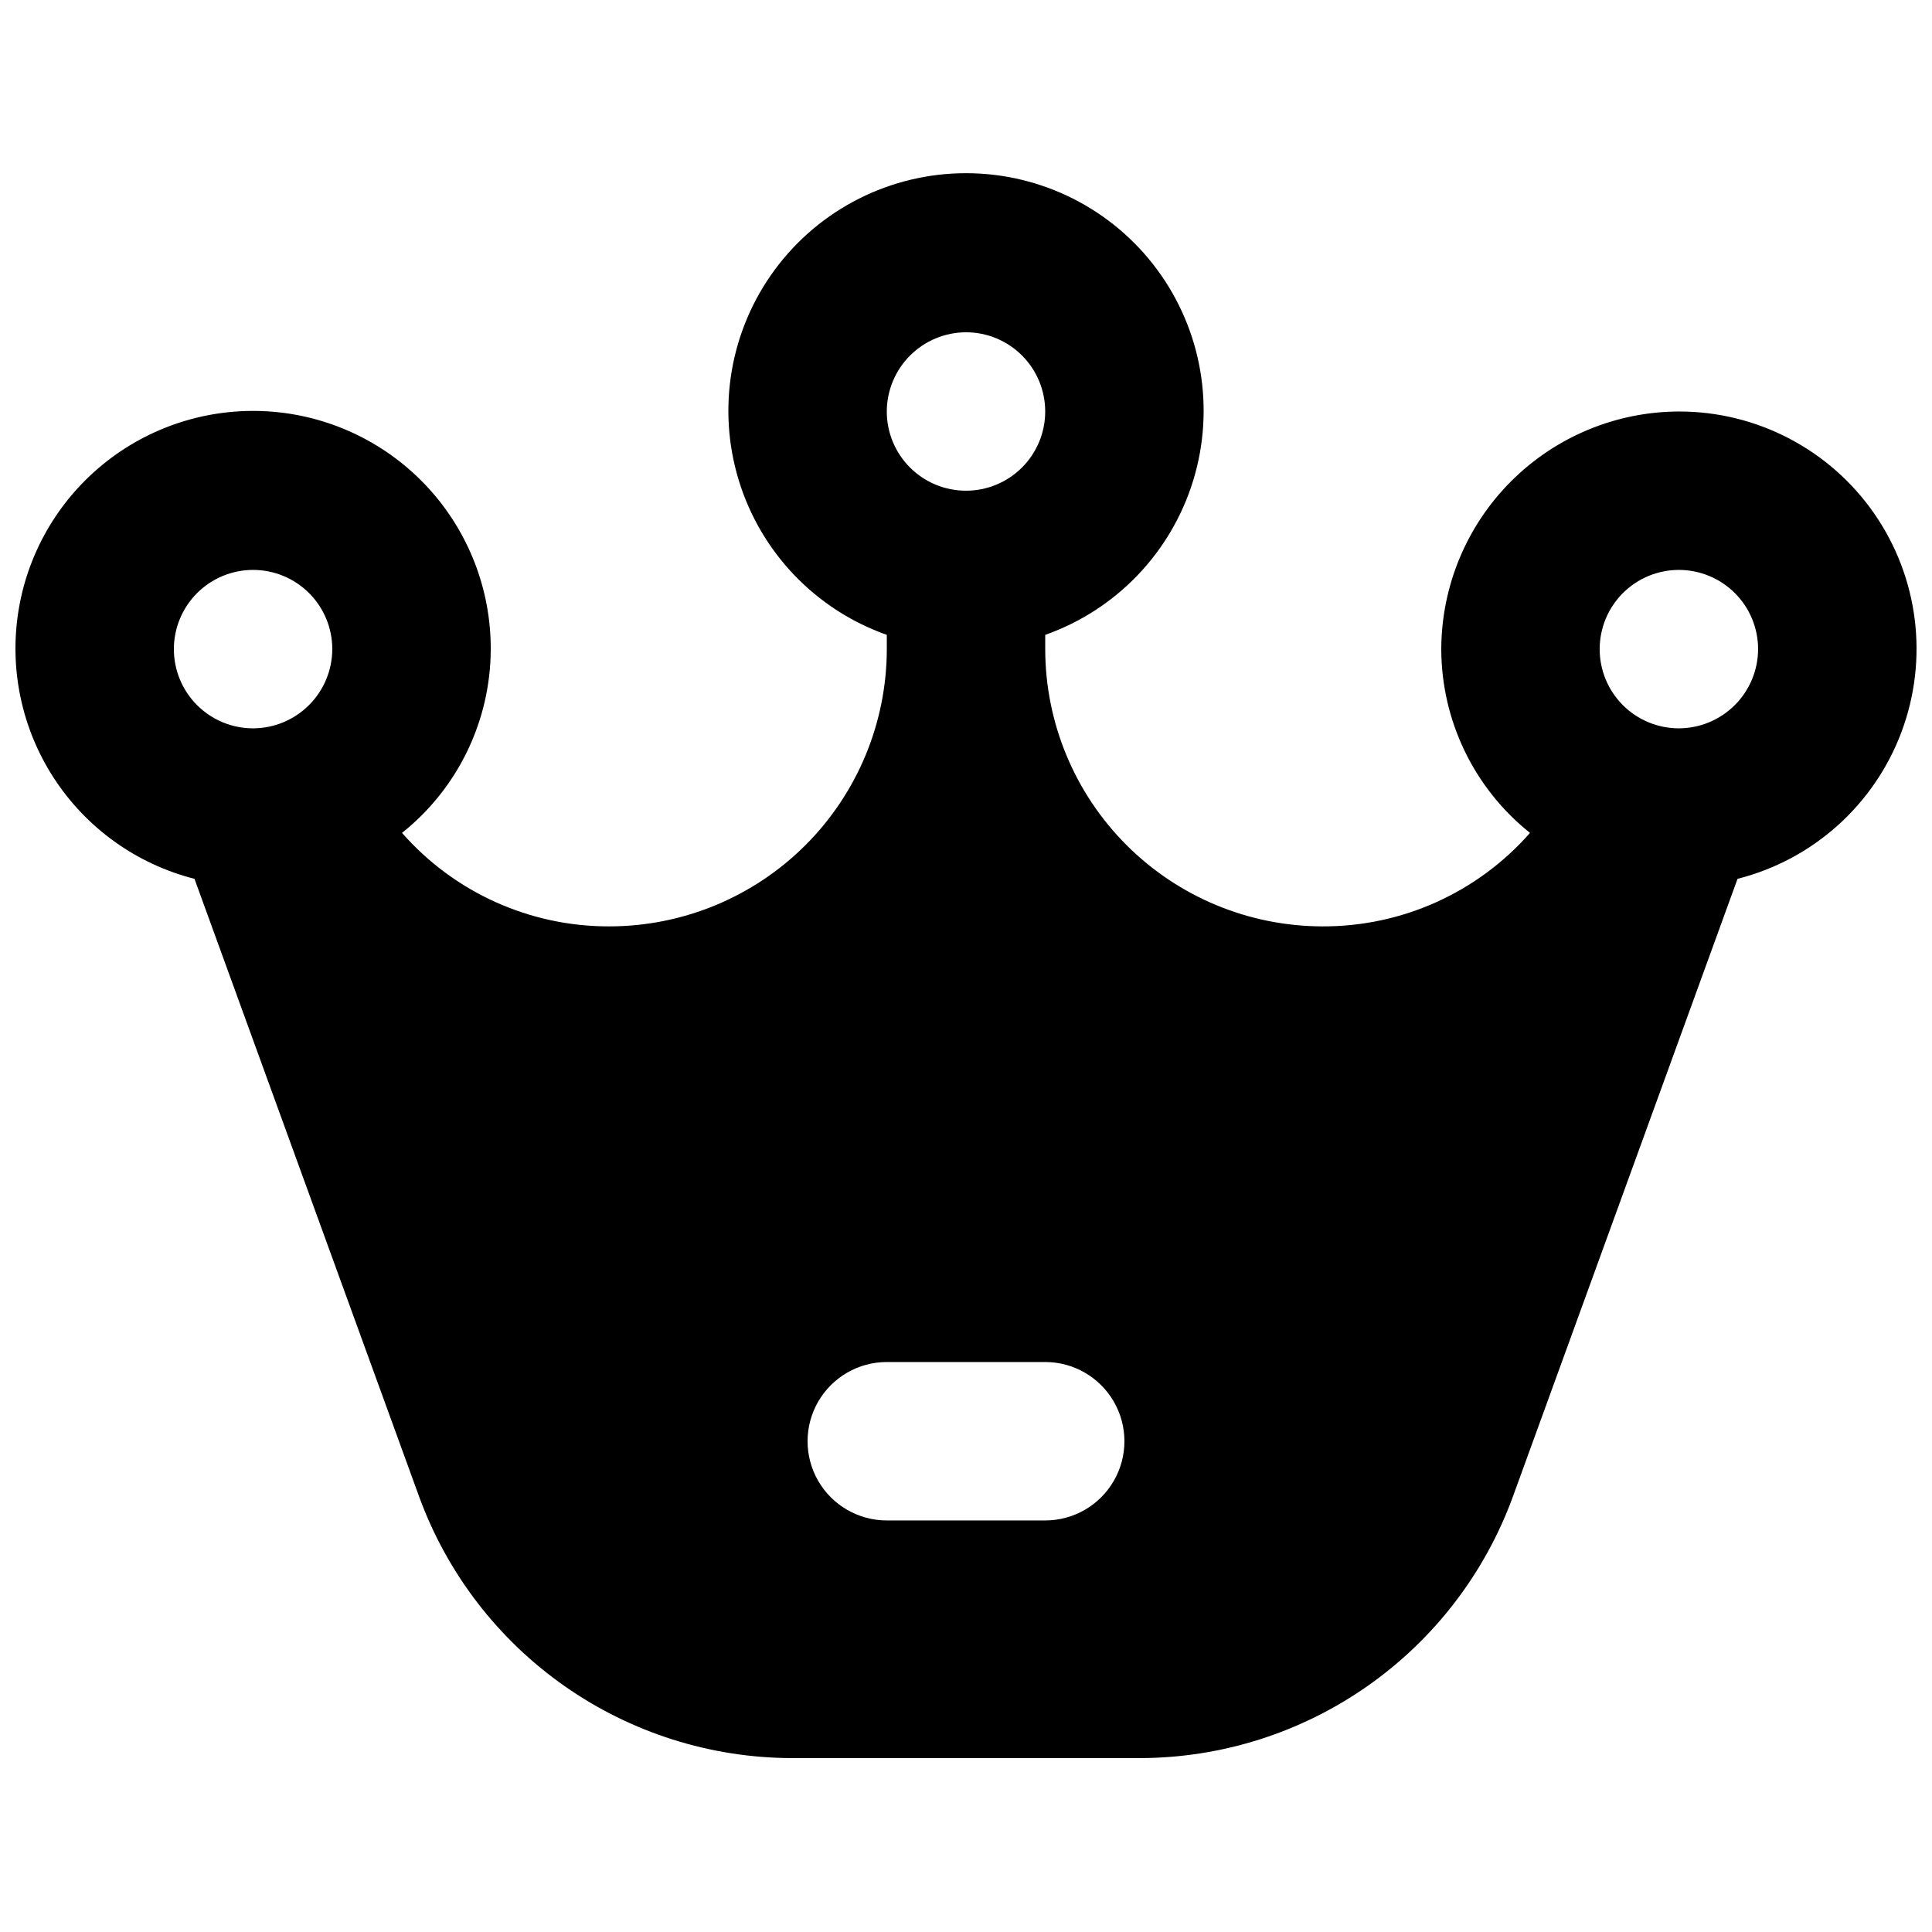 <?xml version="1.0" encoding="UTF-8"?>
<!-- Uploaded to: ICON Repo, www.iconrepo.com, Generator: ICON Repo Mixer Tools -->
<svg width="800px" height="800px" version="1.1" viewBox="144 144 512 512" xmlns="http://www.w3.org/2000/svg">
 <defs>
  <clipPath id="a">
   <path d="m148.09 189h503.81v421h-503.81z"/>
  </clipPath>
 </defs>
 <g clip-path="url(#a)">
  <path d="m588.93 253.05c-16.688 0.047-32.676 6.699-44.477 18.5-11.801 11.797-18.449 27.789-18.5 44.477 0.039 18.961 8.688 36.879 23.512 48.699-13.887 15.82-33.945 24.855-55 24.773-19.477-0.023-38.152-7.769-51.926-21.543-13.777-13.777-21.523-32.449-21.543-51.93v-3.781c18.824-6.656 33.379-21.844 39.223-40.941 5.848-19.094 2.289-39.828-9.586-55.883-11.875-16.055-30.66-25.523-50.629-25.523s-38.758 9.469-50.633 25.523c-11.875 16.055-15.434 36.789-9.586 55.883 5.844 19.098 20.398 34.285 39.227 40.941v3.781c-0.023 19.48-7.769 38.152-21.543 51.93-13.773 13.773-32.449 21.52-51.93 21.543-21.055 0.082-41.109-8.953-55-24.773 14.824-11.82 23.473-29.738 23.512-48.699 0.039-15.809-5.871-31.051-16.547-42.703-10.68-11.652-25.352-18.863-41.102-20.203-15.75-1.336-31.426 3.297-43.918 12.984-12.492 9.688-20.883 23.715-23.512 39.301-2.625 15.586 0.703 31.59 9.332 44.836 8.625 13.246 21.918 22.762 37.234 26.66l59.617 163.95c7.426 20.207 20.863 37.66 38.5 50.008 17.637 12.344 38.633 18.996 60.164 19.055h92.363c21.531-0.059 42.527-6.711 60.164-19.055 17.641-12.348 31.074-29.801 38.5-50.008l59.617-163.95c19.996-5.066 36.238-19.621 43.461-38.945 7.223-19.324 4.508-40.961-7.262-57.902-11.773-16.941-31.102-27.031-51.734-27.004zm-377.86 83.969c-5.566 0-10.906-2.211-14.844-6.148s-6.148-9.277-6.148-14.844c0-5.57 2.211-10.906 6.148-14.844s9.277-6.148 14.844-6.148c5.566 0 10.906 2.211 14.844 6.148s6.148 9.273 6.148 14.844c-0.016 5.562-2.234 10.891-6.168 14.824-3.934 3.934-9.262 6.152-14.824 6.168zm188.93-104.96c5.566 0 10.906 2.211 14.844 6.148 3.934 3.938 6.148 9.277 6.148 14.844 0 5.566-2.215 10.906-6.148 14.844-3.938 3.938-9.277 6.148-14.844 6.148-5.57 0-10.91-2.211-14.844-6.148-3.938-3.938-6.148-9.277-6.148-14.844 0.016-5.562 2.231-10.895 6.164-14.828 3.934-3.934 9.266-6.148 14.828-6.164zm20.992 314.88-41.984-0.004c-7.5 0-14.43-4-18.18-10.496-3.75-6.492-3.75-14.496 0-20.992 3.75-6.492 10.68-10.496 18.18-10.496h41.984c7.5 0 14.43 4.004 18.18 10.496 3.75 6.496 3.75 14.5 0 20.992-3.75 6.496-10.68 10.496-18.18 10.496zm167.93-209.92c-5.566 0-10.906-2.211-14.844-6.148-3.934-3.938-6.148-9.277-6.148-14.844 0-5.57 2.215-10.906 6.148-14.844 3.938-3.938 9.277-6.148 14.844-6.148 5.57 0 10.906 2.211 14.844 6.148s6.148 9.273 6.148 14.844c-0.016 5.562-2.231 10.891-6.164 14.824-3.934 3.934-9.266 6.152-14.828 6.168z"/>
 </g>
</svg>
